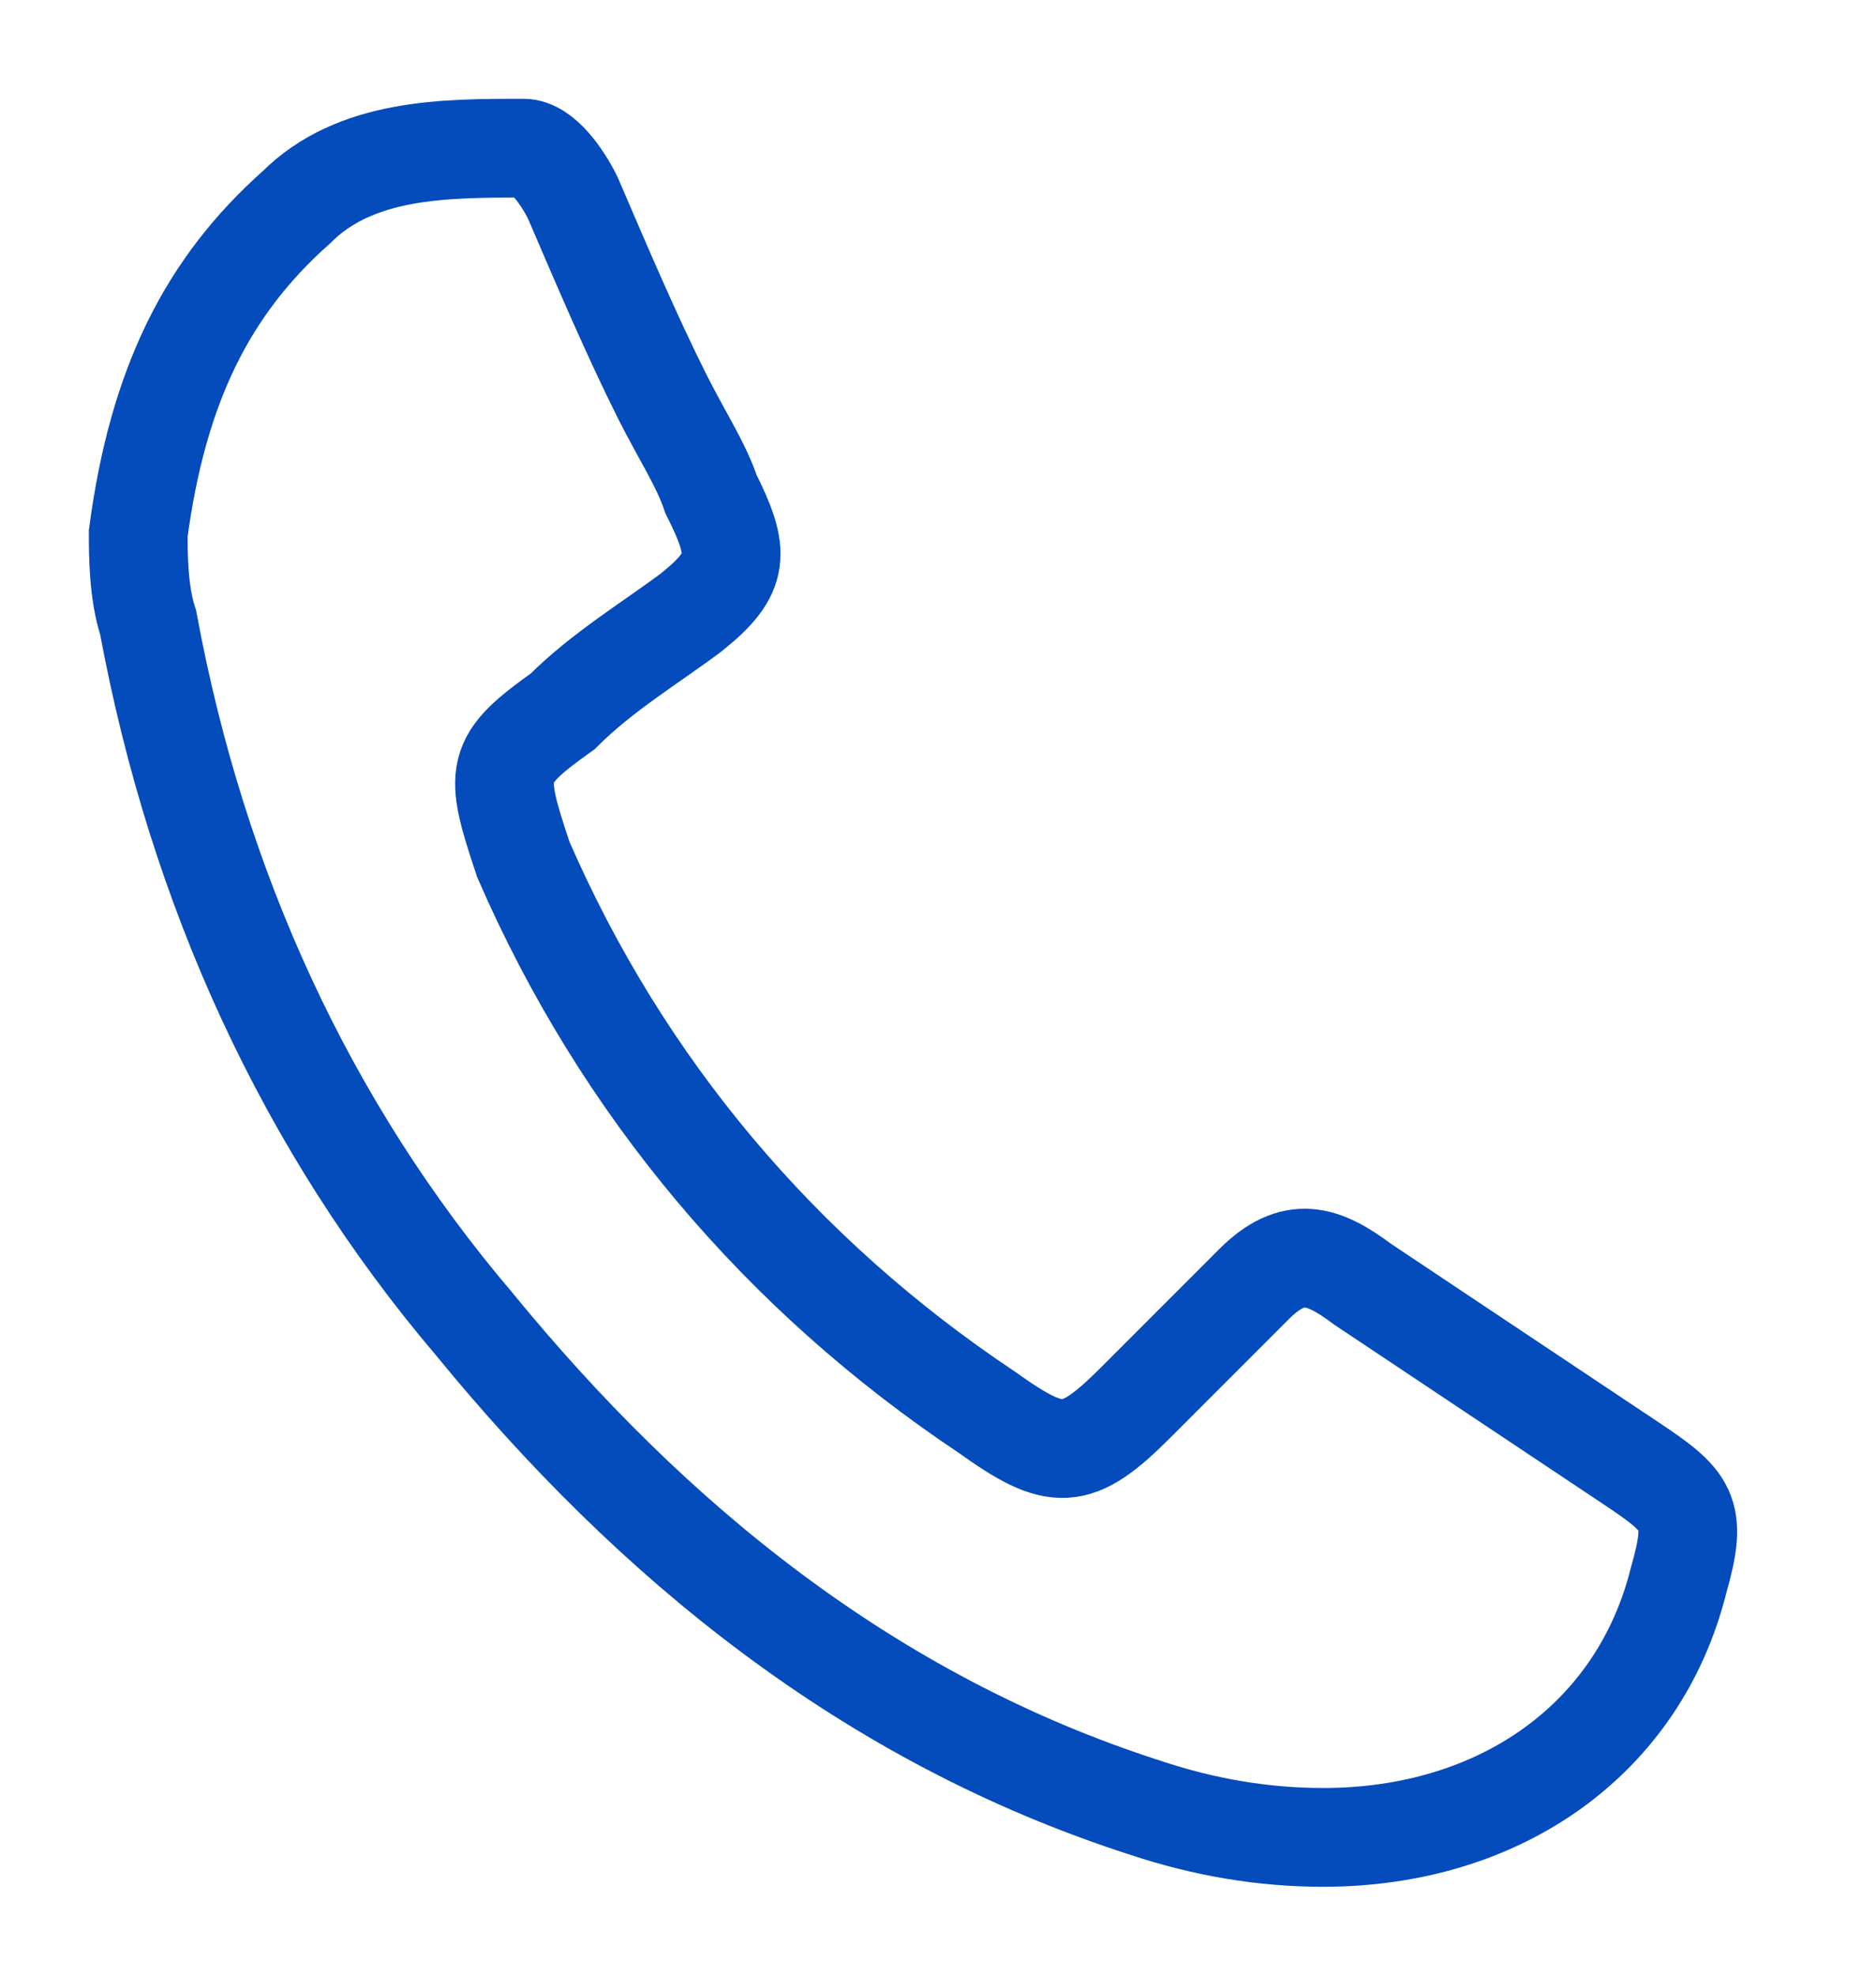 <?xml version="1.0" encoding="utf-8"?>
<!-- Generator: Adobe Illustrator 24.0.1, SVG Export Plug-In . SVG Version: 6.00 Build 0)  -->
<svg version="1.1" id="Layer_1" xmlns="http://www.w3.org/2000/svg" xmlns:xlink="http://www.w3.org/1999/xlink" x="0px" y="0px"
	 viewBox="0 0 19 20" style="enable-background:new 0 0 19 20;" xml:space="preserve">
<style type="text/css">
	.st0{fill:none;stroke:#044BBC;}
</style>
<g>
	<g>
		<path class="st0" d="M1.4,5.4C1.6,3.9,2.1,2.9,3,2.1c0.6-0.6,1.5-0.6,2.3-0.6c0.2,0,0.4,0.3,0.5,0.5C6.1,2.7,6.4,3.4,6.7,4
			c0.2,0.4,0.4,0.7,0.5,1C7.5,5.6,7.5,5.8,7,6.2c-0.4,0.3-0.9,0.6-1.3,1C5,7.7,5,7.8,5.3,8.7c1,2.3,2.6,4.2,4.7,5.6
			c0.7,0.5,0.9,0.5,1.5-0.1c0.4-0.4,0.8-0.8,1.2-1.2c0.4-0.4,0.7-0.3,1.1,0c0.9,0.6,1.8,1.2,2.7,1.8c0.6,0.4,0.7,0.5,0.5,1.2
			c-0.4,1.6-1.8,2.6-3.6,2.6c-0.6,0-1.2-0.1-1.8-0.3c-2.8-0.9-5-2.7-6.8-4.9C3.1,11.4,2,9,1.5,6.3C1.4,6,1.4,5.6,1.4,5.4z"/>
	</g>
</g>
</svg>
